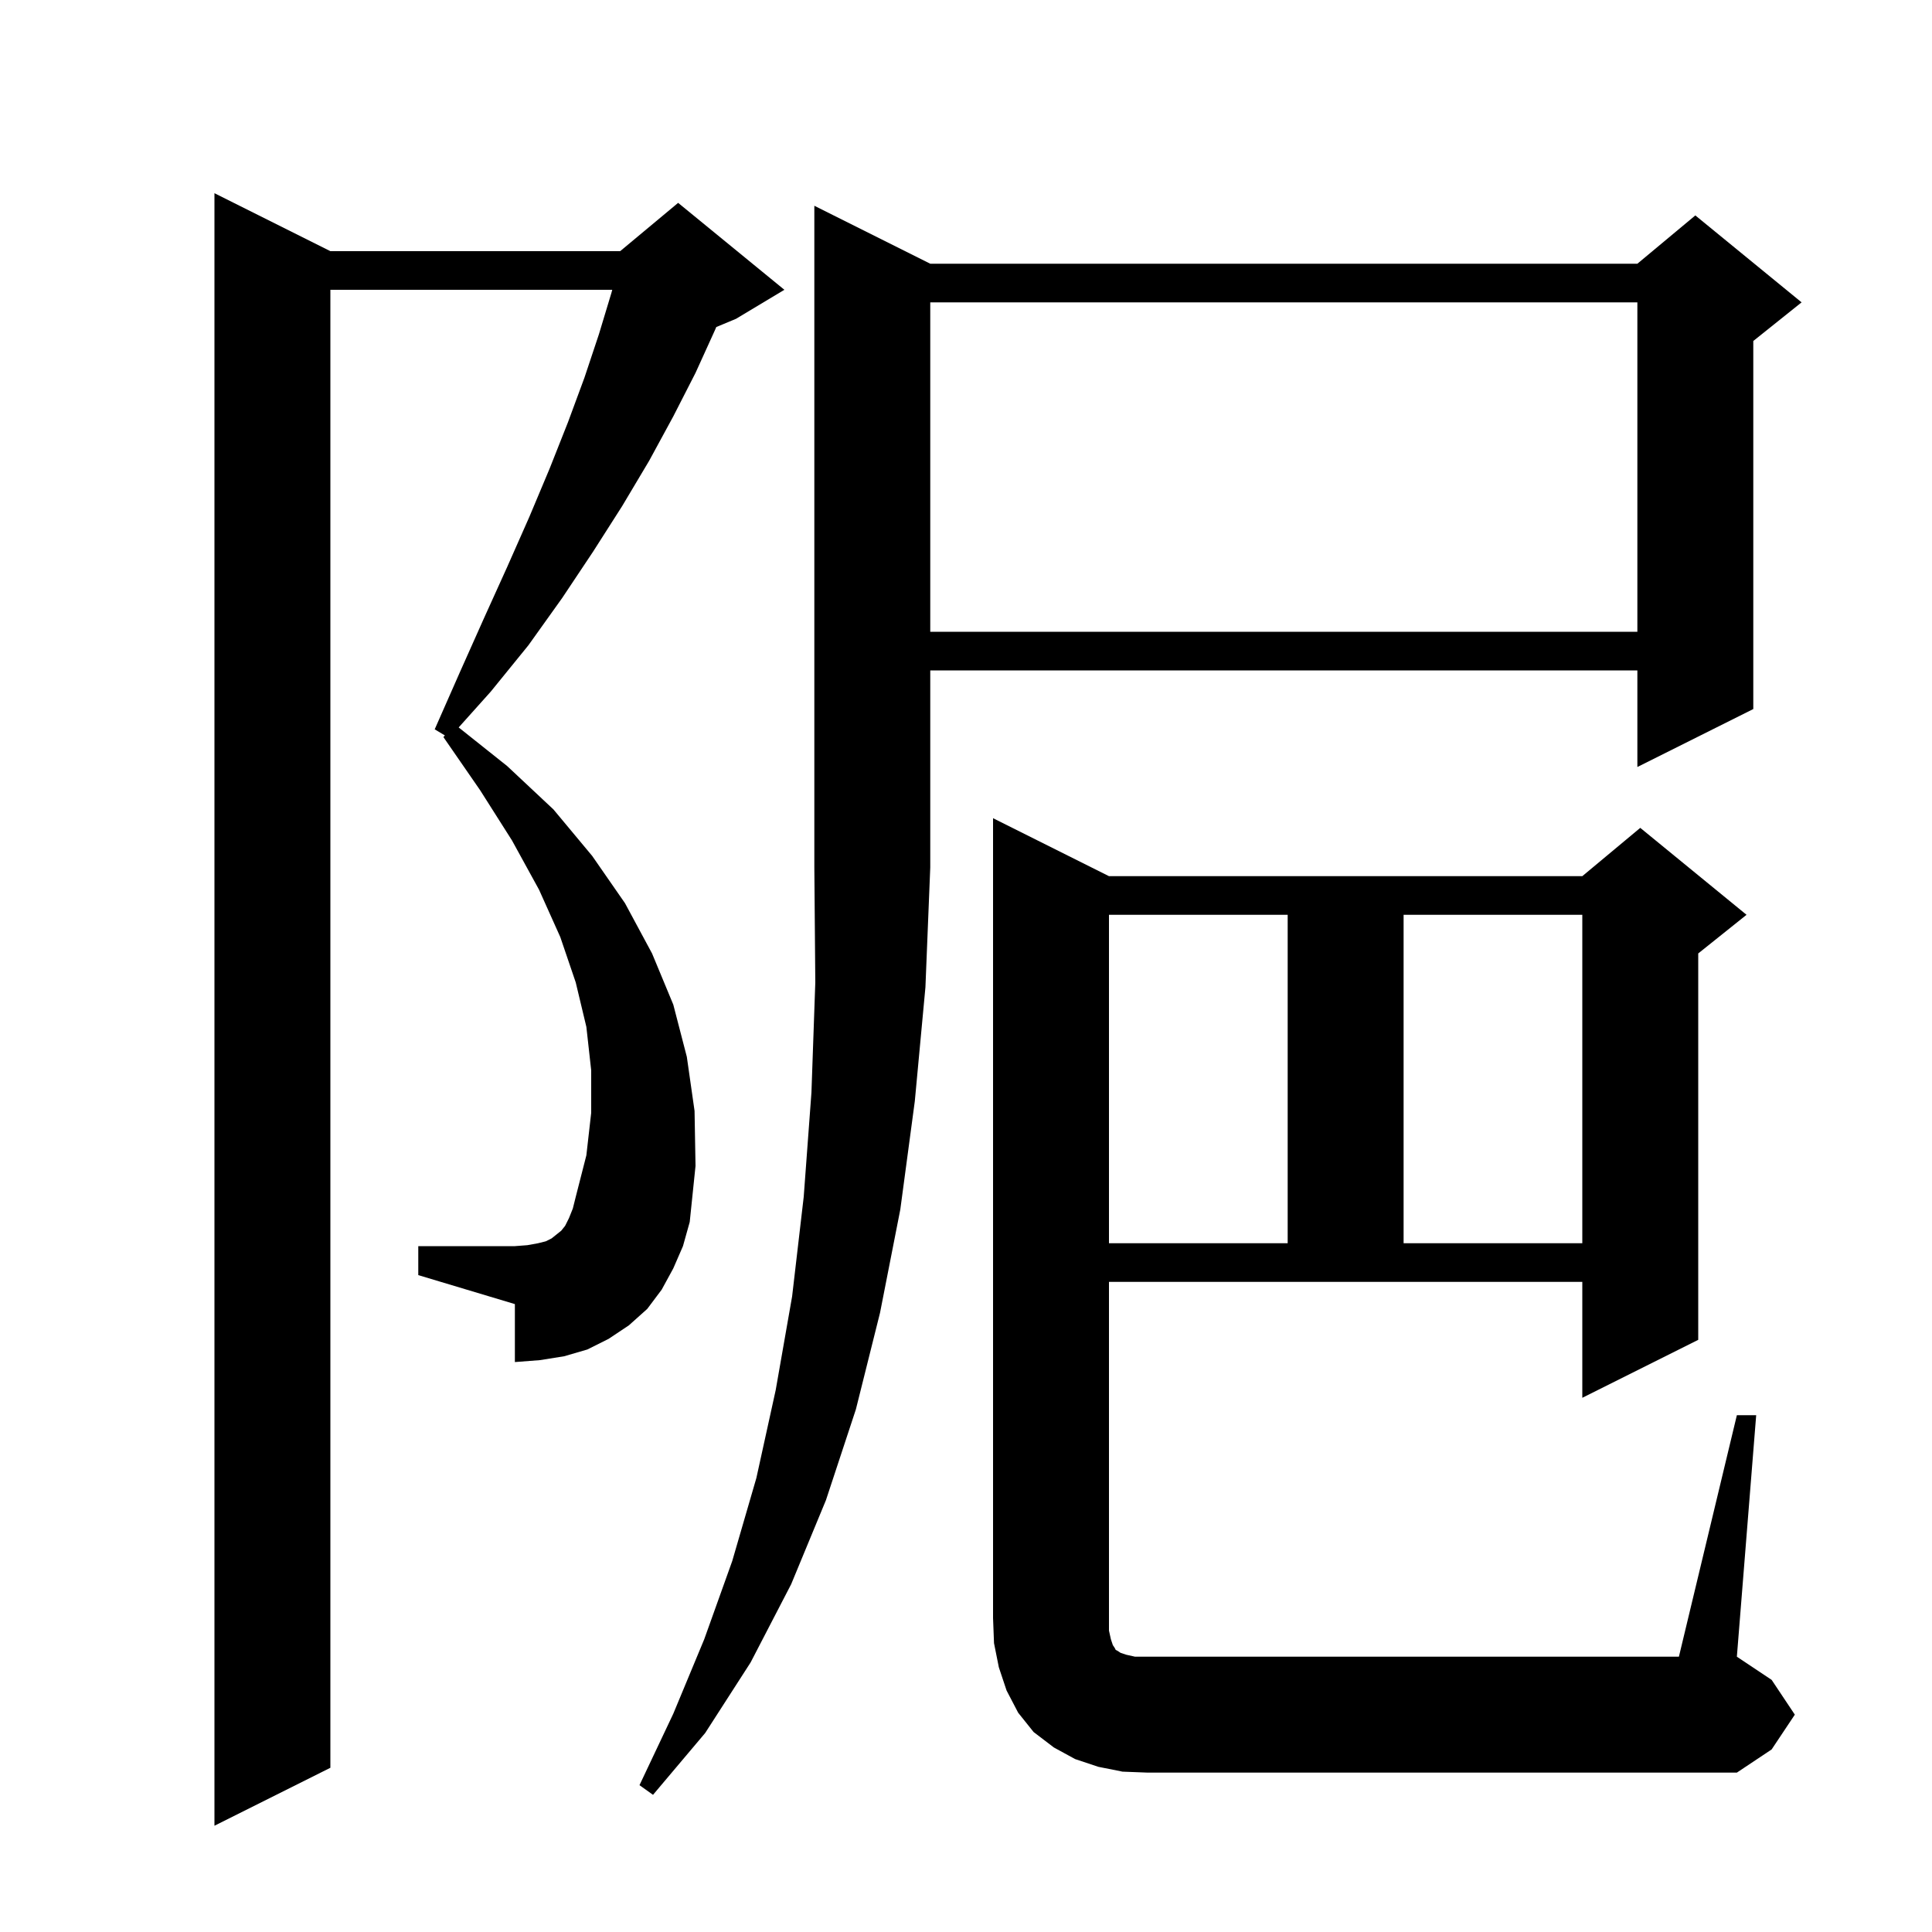 <svg xmlns="http://www.w3.org/2000/svg" xmlns:xlink="http://www.w3.org/1999/xlink" version="1.1" baseProfile="full" viewBox="0 0 200 200" width="200" height="200">
<g fill="black">
<path d="M 69.7 131.3 L 68.5 133.5 L 67.0 135.5 L 65.1 137.2 L 63.0 138.6 L 60.8 139.7 L 58.4 140.4 L 55.9 140.8 L 53.3 141.0 L 53.3 135.0 L 43.3 132.0 L 43.3 129.0 L 53.3 129.0 L 54.6 128.9 L 55.7 128.7 L 56.5 128.5 L 57.1 128.2 L 58.1 127.4 L 58.5 126.9 L 58.9 126.1 L 59.3 125.1 L 59.6 123.9 L 60.7 119.6 L 61.2 115.2 L 61.2 110.8 L 60.7 106.3 L 59.6 101.7 L 58.0 97.0 L 55.8 92.1 L 53.0 87.0 L 49.7 81.8 L 45.9 76.3 L 46.054 76.133 L 45.0 75.5 L 47.6 69.6 L 50.1 64.0 L 52.5 58.7 L 54.8 53.5 L 56.9 48.5 L 58.8 43.7 L 60.5 39.1 L 62.0 34.6 L 63.3 30.3 L 63.379 30.0 L 34.2 30.0 L 34.2 183.0 L 22.2 189.0 L 22.2 20.0 L 34.2 26.0 L 64.2 26.0 L 70.2 21.0 L 81.2 30.0 L 76.2 33.0 L 74.149 33.855 L 74.0 34.2 L 72.0 38.6 L 69.7 43.1 L 67.2 47.7 L 64.4 52.4 L 61.4 57.1 L 58.2 61.9 L 54.7 66.8 L 50.8 71.6 L 47.482 75.304 L 52.5 79.3 L 57.3 83.8 L 61.3 88.6 L 64.7 93.5 L 67.5 98.7 L 69.7 104.0 L 71.1 109.4 L 71.9 115.0 L 72.0 120.7 L 71.4 126.5 L 70.7 129.0 Z M 96.3 27.3 L 169.5 27.3 L 175.5 22.3 L 186.5 31.3 L 181.5 35.3 L 181.5 73.4 L 169.5 79.4 L 169.5 69.4 L 96.3 69.4 L 96.3 89.8 L 95.8 102.2 L 94.7 114.0 L 93.2 125.2 L 91.1 135.9 L 88.6 145.9 L 85.5 155.3 L 81.9 164.0 L 77.7 172.1 L 73.0 179.4 L 67.6 185.8 L 66.2 184.8 L 69.7 177.4 L 72.9 169.7 L 75.8 161.6 L 78.3 153.0 L 80.3 143.9 L 82.0 134.2 L 83.2 123.9 L 84.0 113.1 L 84.4 101.7 L 84.3 89.8 L 84.3 21.3 Z M 116.2 183.4 L 113.7 182.9 L 111.3 182.1 L 109.1 180.9 L 107.0 179.3 L 105.4 177.3 L 104.2 175.0 L 103.4 172.6 L 102.9 170.1 L 102.8 167.5 L 102.8 84.7 L 114.8 90.7 L 163.8 90.7 L 169.8 85.7 L 180.8 94.7 L 175.8 98.7 L 175.8 138.7 L 163.8 144.7 L 163.8 132.7 L 114.8 132.7 L 114.8 168.8 L 115.0 169.7 L 115.2 170.3 L 115.4 170.6 L 115.5 170.8 L 115.7 170.9 L 116.0 171.1 L 116.6 171.3 L 117.5 171.5 L 173.8 171.5 L 179.8 146.5 L 181.8 146.5 L 179.8 171.5 L 183.4 173.9 L 185.8 177.5 L 183.4 181.1 L 179.8 183.5 L 118.8 183.5 Z M 114.8 94.7 L 114.8 128.7 L 133.3 128.7 L 133.3 94.7 Z M 145.3 94.7 L 145.3 128.7 L 163.8 128.7 L 163.8 94.7 Z M 96.3 31.3 L 96.3 65.4 L 169.5 65.4 L 169.5 31.3 Z " />
</g>
</svg>
